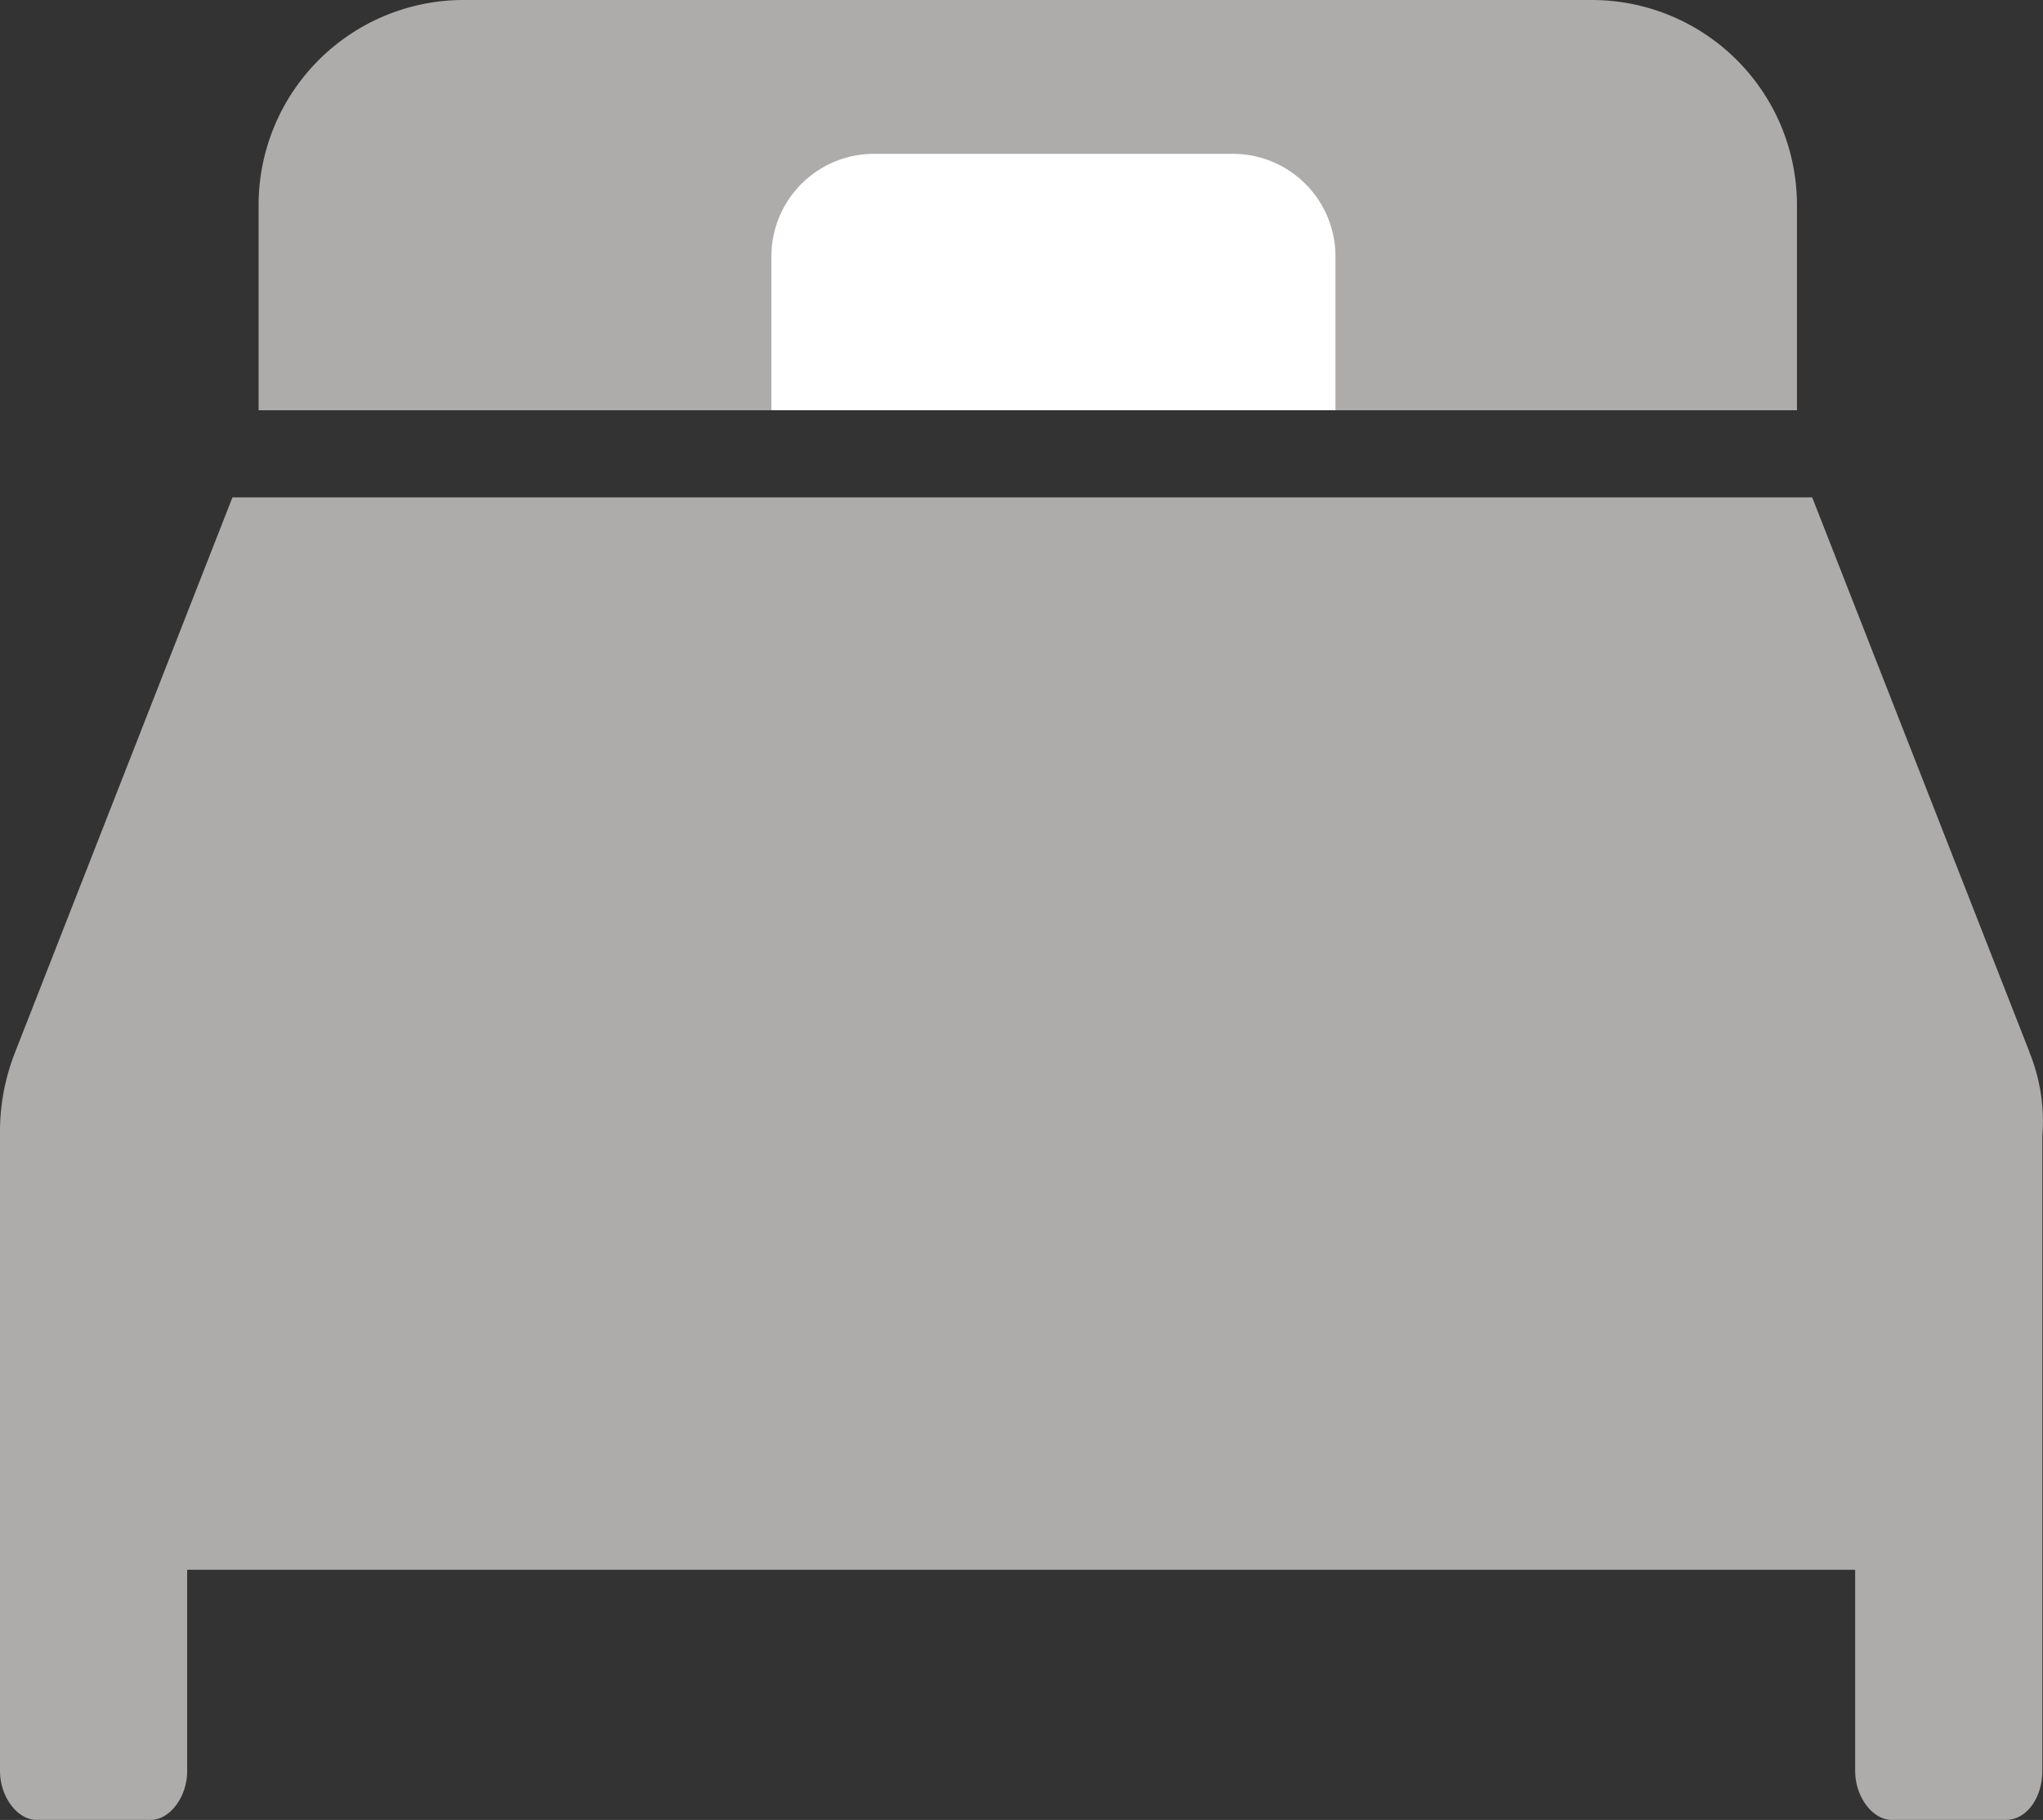 <svg xmlns="http://www.w3.org/2000/svg" width="39.841" height="35.489" viewBox="0 0 39.841 35.489">
  <rect x="0" y="0" width="39.841" height="35.489" fill="#333333" stroke="none"/>
  <g id="standard-room-icon" transform="translate(-592.963 -662.862)">
    <g id="double-bed-icon" transform="translate(592.963 657.76)">
      <path id="Path_4" data-name="Path 4" d="M123.579,235.941,119.34,225.12H88.533l-4.239,10.821A4.243,4.243,0,0,0,84,237.566v12.39c0,.5.336.953.713.953h2.224c.378,0,.713-.449.713-.953v-3.924h32.528v3.924c0,.5.336.953.713.953h2.224c.42,0,.713-.449.713-.953v-12.39a3.554,3.554,0,0,0-.252-1.626Z" transform="translate(-84 -210.319)" fill="#aeabab"/>
      <path id="Rectangle_821" data-name="Rectangle 821" d="M4,0H26a4,4,0,0,1,4,4V8a0,0,0,0,1,0,0H0A0,0,0,0,1,0,8V4A4,4,0,0,1,4,0Z" transform="translate(5.043 5.102)" fill="#aeabab"/>
      <path id="Rectangle_822" data-name="Rectangle 822" d="M2,0H9a2,2,0,0,1,2,2V5a0,0,0,0,1,0,0H0A0,0,0,0,1,0,5V2A2,2,0,0,1,2,0Z" transform="translate(15.043 8.102)" fill="#fff"/>
    </g>
  </g>
</svg>
